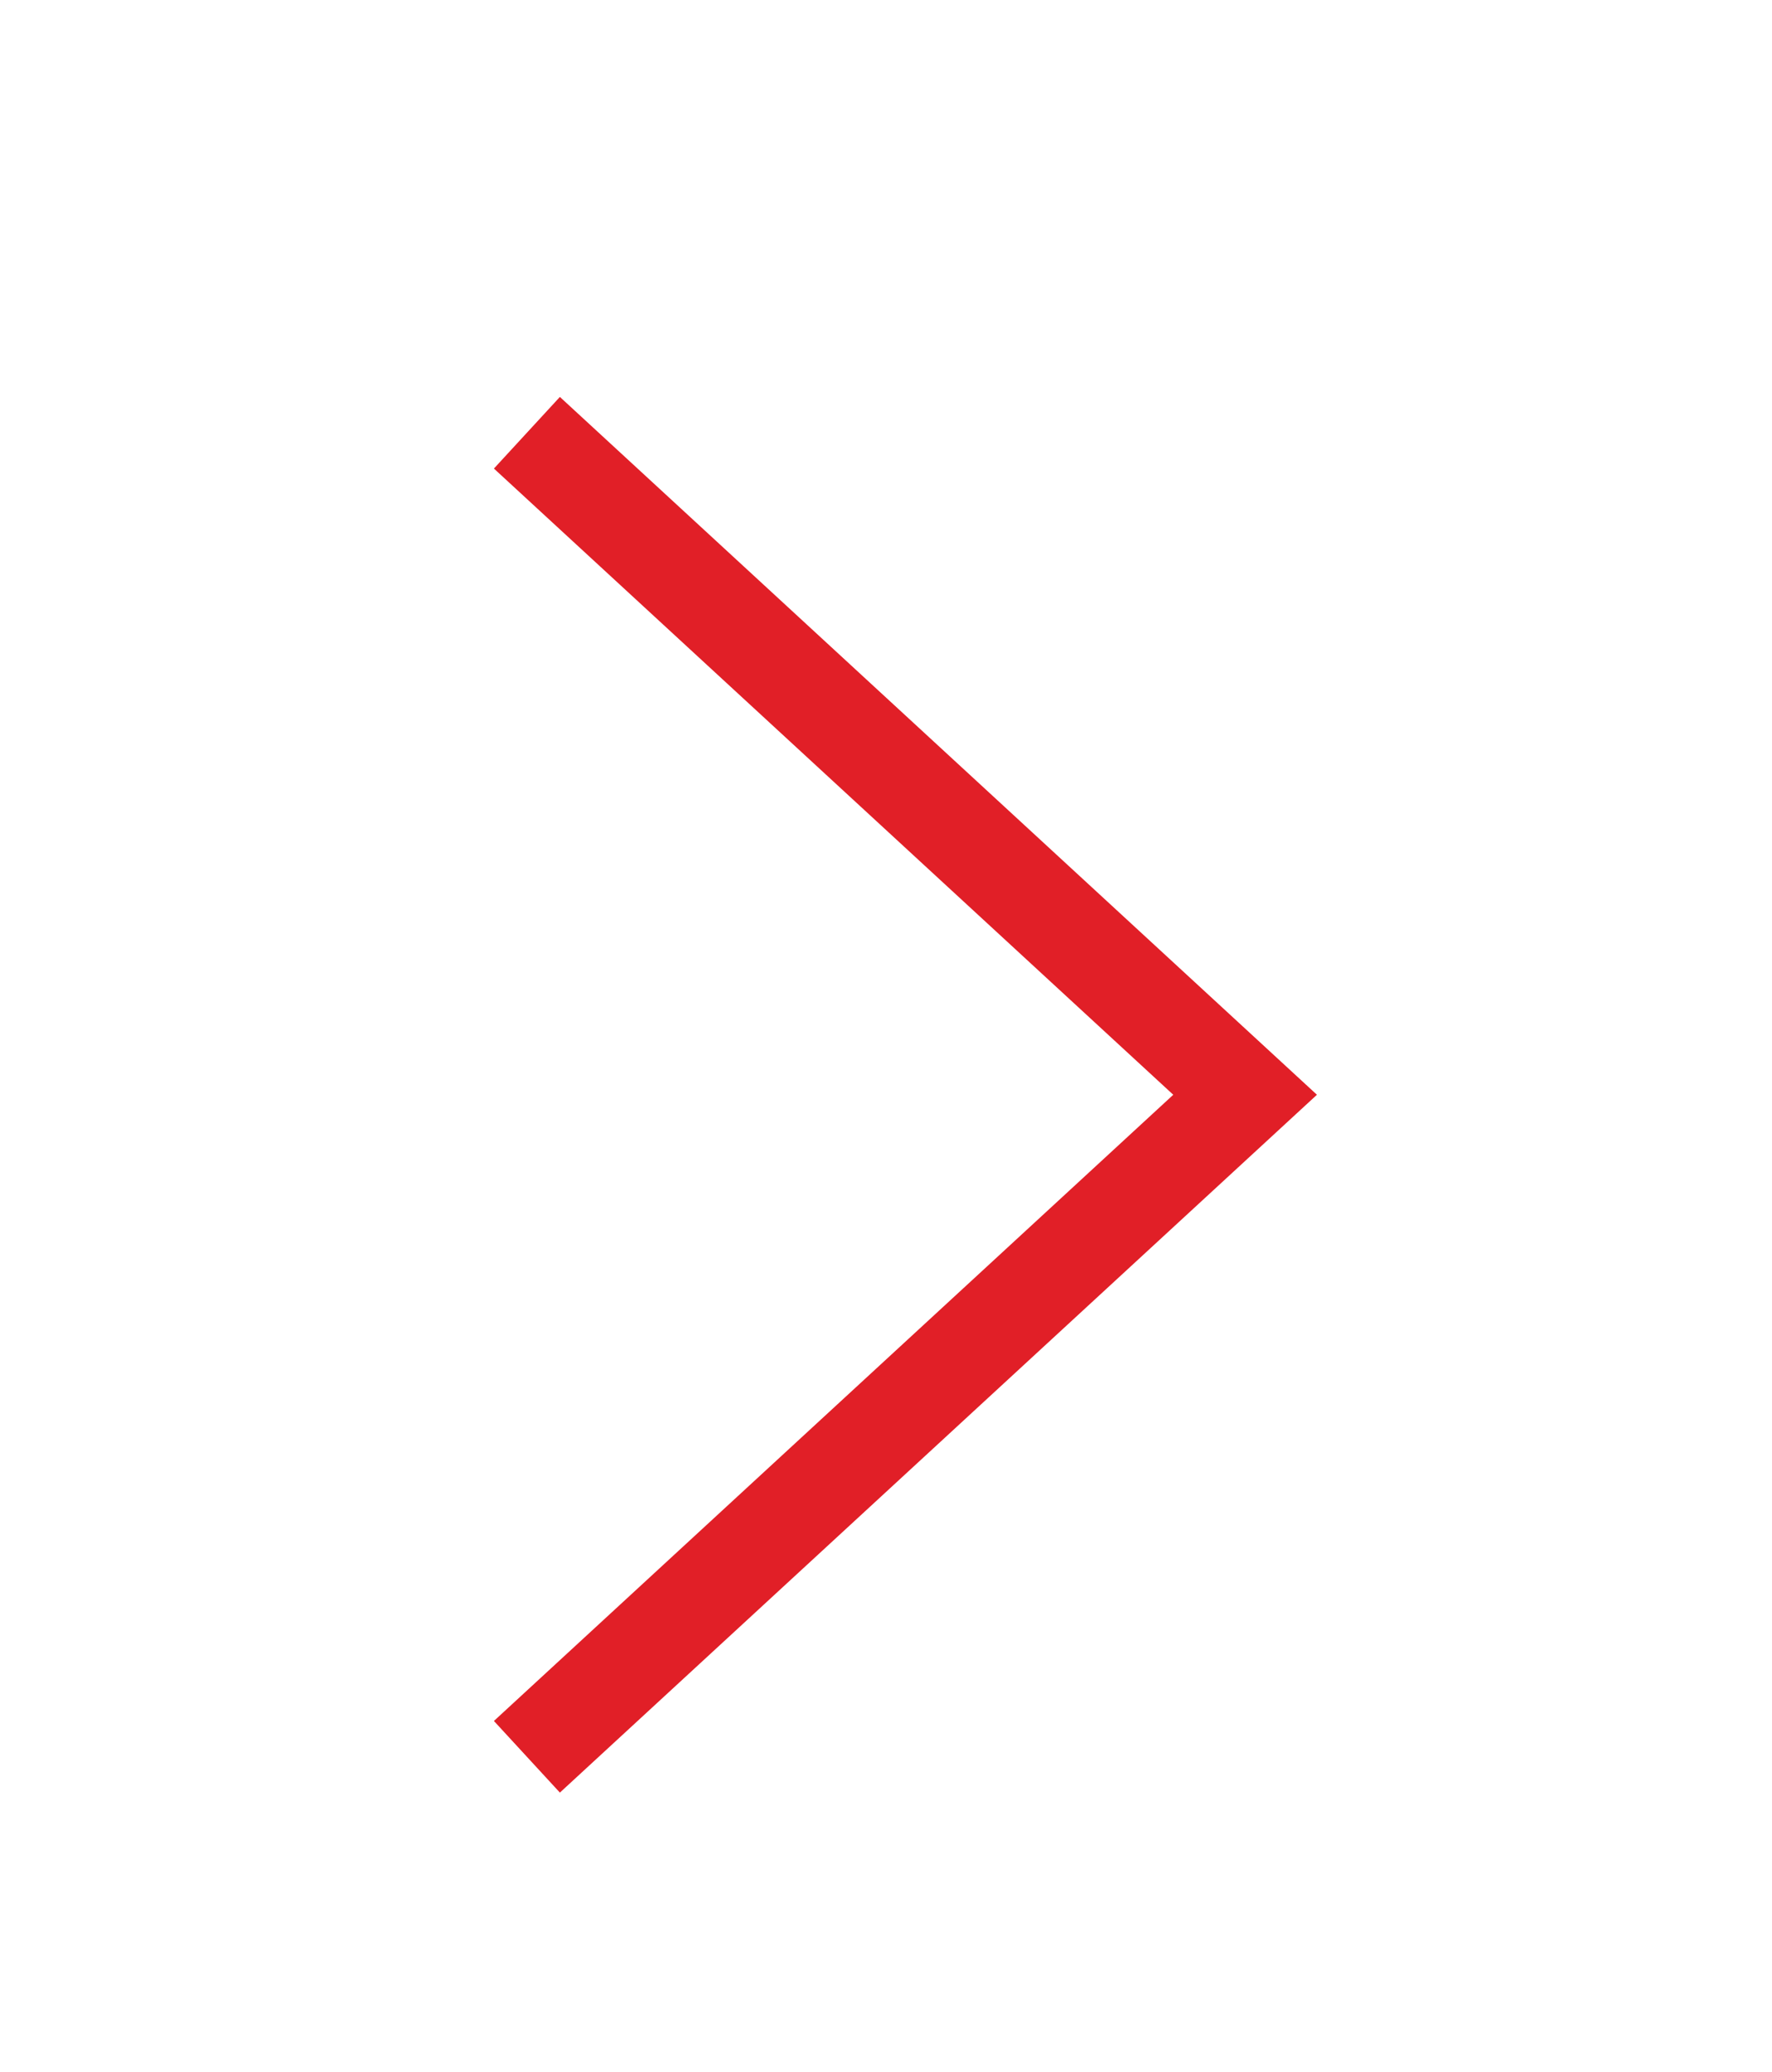 <?xml version="1.0" encoding="utf-8"?>
<!-- Generator: Adobe Illustrator 14.0.0, SVG Export Plug-In . SVG Version: 6.00 Build 43363)  -->
<!DOCTYPE svg PUBLIC "-//W3C//DTD SVG 1.1//EN" "http://www.w3.org/Graphics/SVG/1.1/DTD/svg11.dtd">
<svg version="1.1" id="Layer_1" xmlns="http://www.w3.org/2000/svg" xmlns:xlink="http://www.w3.org/1999/xlink" x="0px" y="0px"
	 width="18.201px" height="21.27px" viewBox="0 0 18.201 21.27" enable-background="new 0 0 18.201 21.27" xml:space="preserve">
<polyline fill="none" stroke="#E11F27" stroke-miterlimit="10" points="5.412,18.037 12.789,11.24 5.412,4.443 "/>
</svg>
